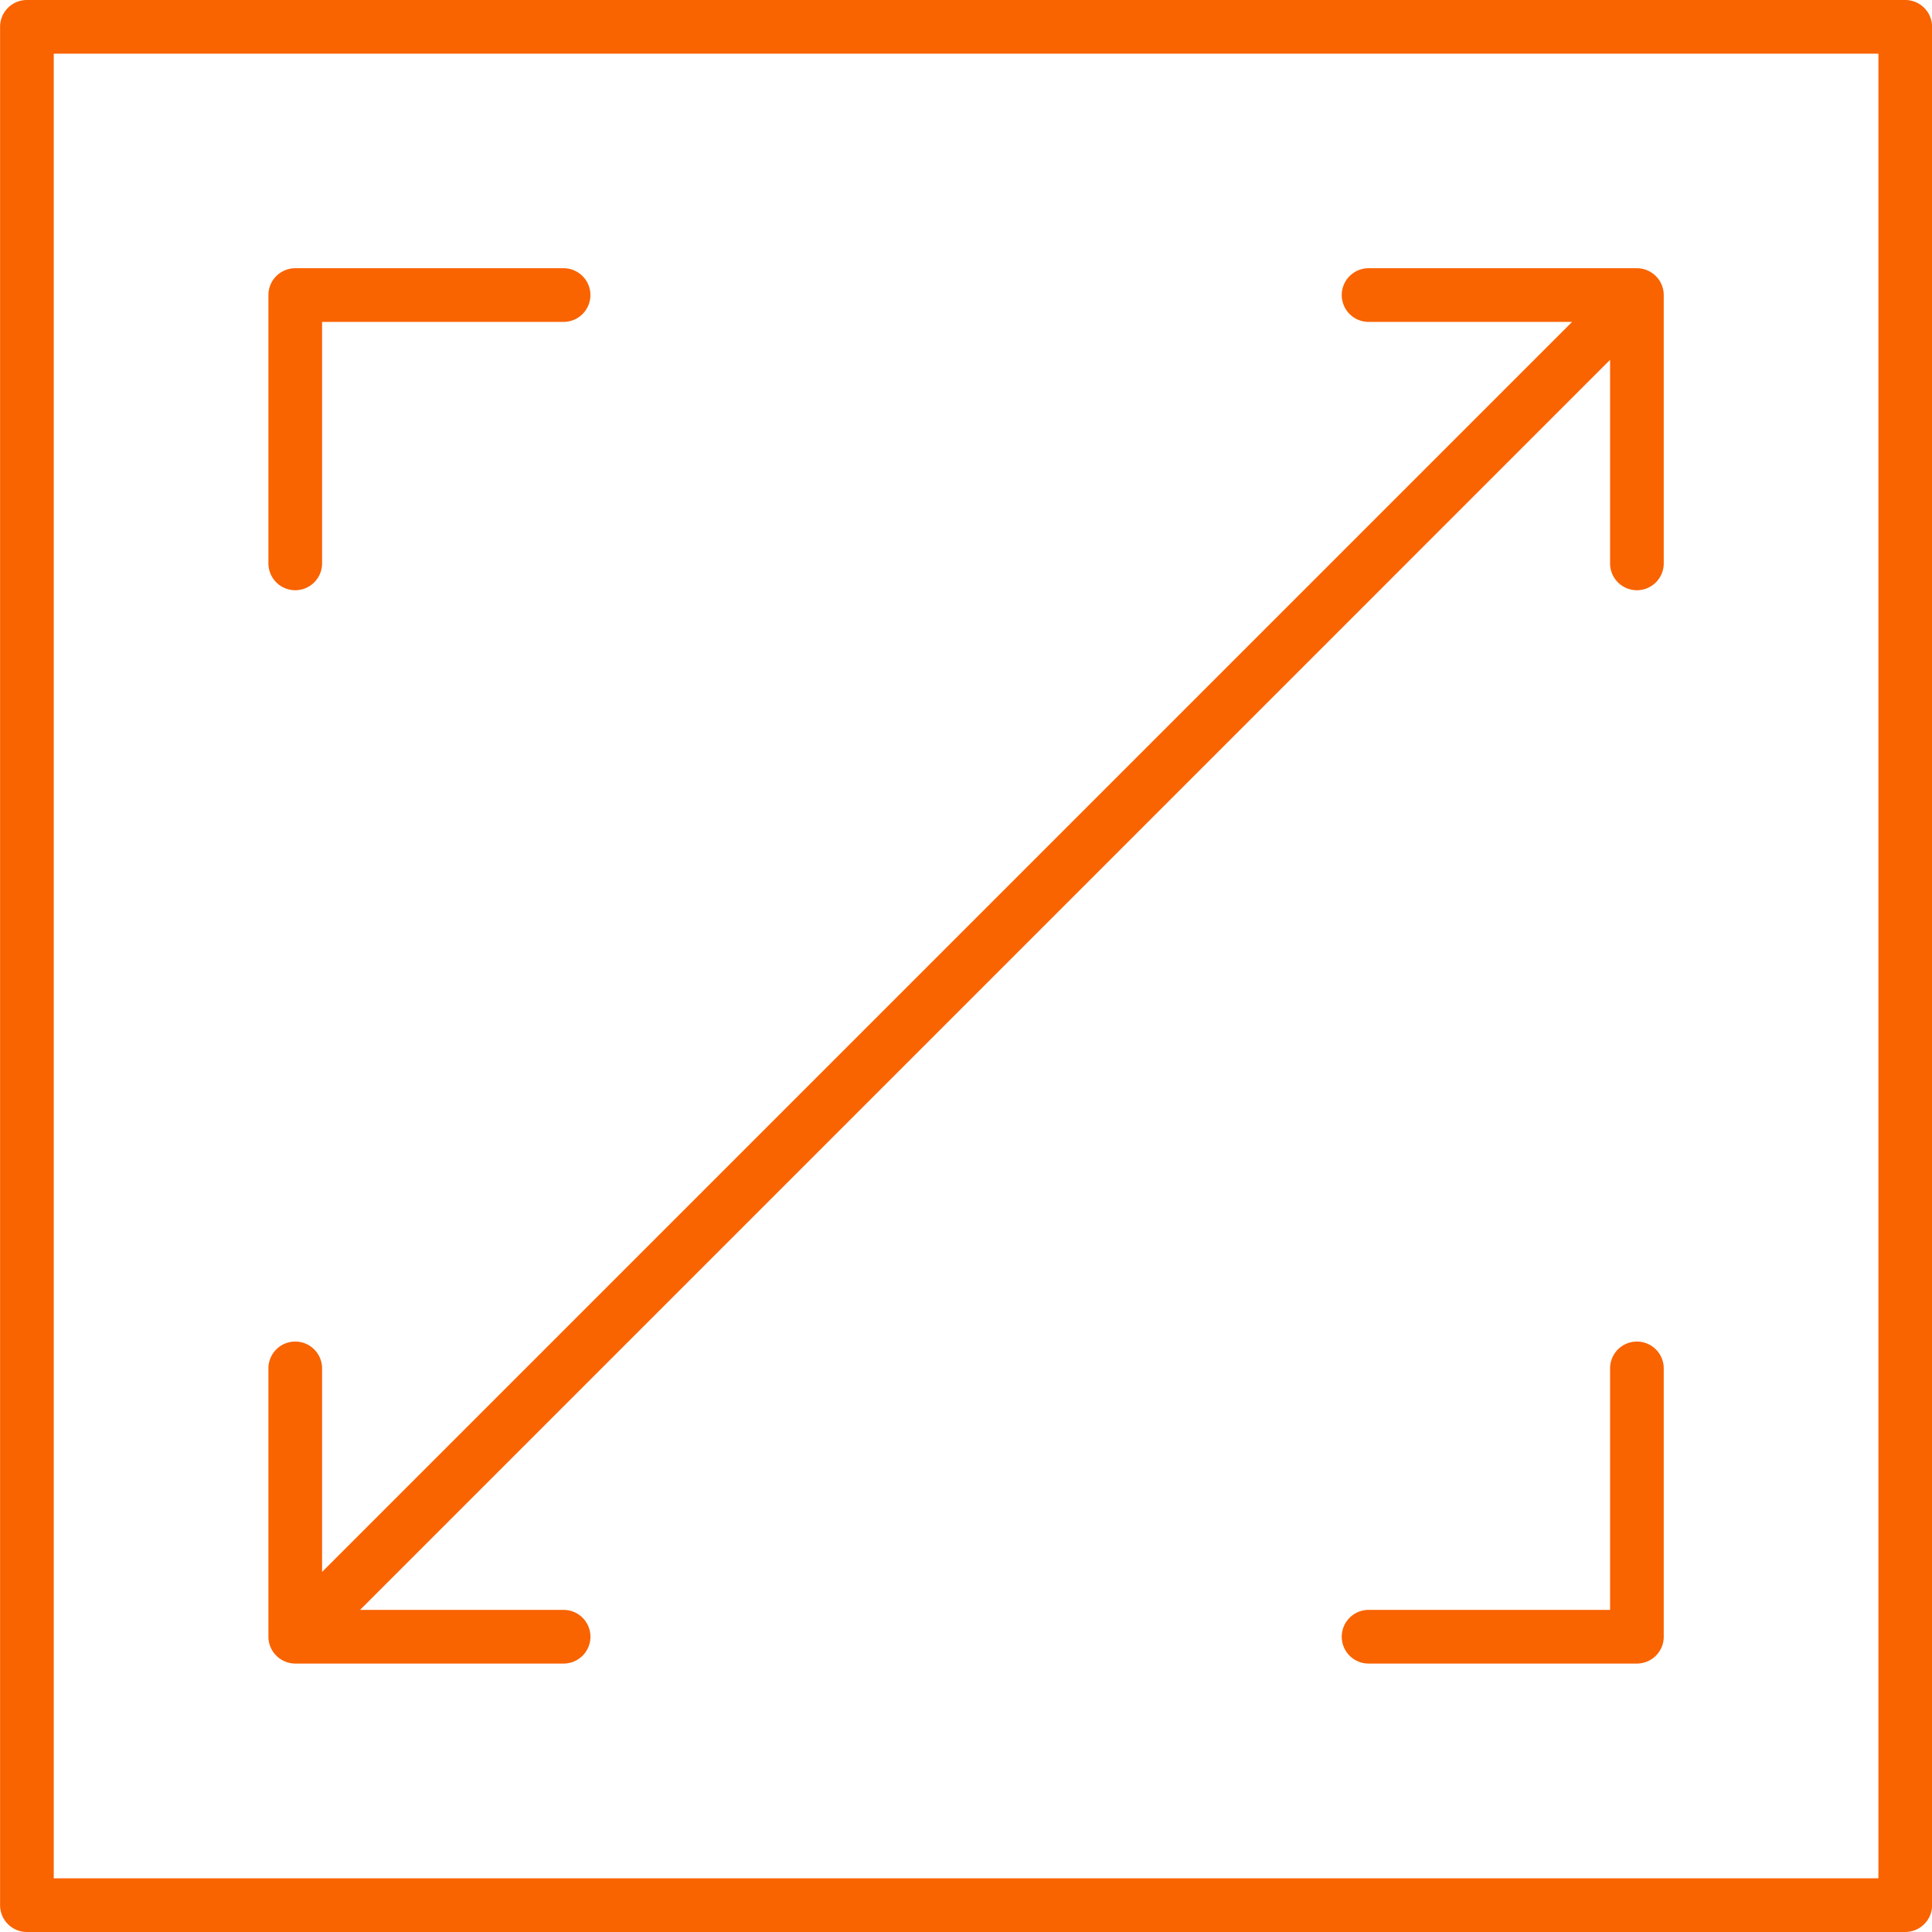 <svg xmlns="http://www.w3.org/2000/svg" xmlns:xlink="http://www.w3.org/1999/xlink" width="72" height="72" viewBox="0 0 72 72">
  <defs>
    <clipPath id="clip-find_high_resolution_of_image">
      <rect width="72" height="72"/>
    </clipPath>
  </defs>
  <g id="find_high_resolution_of_image" data-name="find high resolution of image" clip-path="url(#clip-find_high_resolution_of_image)">
    <g id="Group_27" data-name="Group 27" transform="translate(719.103 39.868)">
      <path id="Path_28" data-name="Path 28" d="M-648.1-39.868h-70a1,1,0,0,0-1,1v70a1,1,0,0,0,1,1h70a1,1,0,0,0,1-1v-70A1,1,0,0,0-648.1-39.868Zm-1,70h-68v-68h68Z" fill="#f96300"/>
      <path id="Path_29" data-name="Path 29" d="M-708.1-17.872a1,1,0,0,0,1-1v-9h9a1,1,0,0,0,1-1,1,1,0,0,0-1-1h-10a1,1,0,0,0-1,1v10A1,1,0,0,0-708.1-17.872Z" fill="#f96300"/>
      <path id="Path_30" data-name="Path 30" d="M-658.1,10.128a1,1,0,0,0-1,1v9h-9a1,1,0,0,0-1,1,1,1,0,0,0,1,1h10a1,1,0,0,0,1-1v-10A1,1,0,0,0-658.1,10.128Z" fill="#f96300"/>
      <path id="Path_31" data-name="Path 31" d="M-708.481,22.05a.992.992,0,0,0,.382.078h10a1,1,0,0,0,1-1,1,1,0,0,0-1-1h-7.586L-659.1-26.458v7.586a1,1,0,0,0,1,1,1,1,0,0,0,1-1v-10a1,1,0,0,0-.077-.382,1,1,0,0,0-.541-.541.991.991,0,0,0-.382-.077h-10a1,1,0,0,0-1,1,1,1,0,0,0,1,1h7.586L-707.1,18.714V11.128a1,1,0,0,0-1-1,1,1,0,0,0-1,1v10a.994.994,0,0,0,.077.382A1,1,0,0,0-708.481,22.05Z" fill="#f96300"/>
    </g>
  </g>
</svg>
